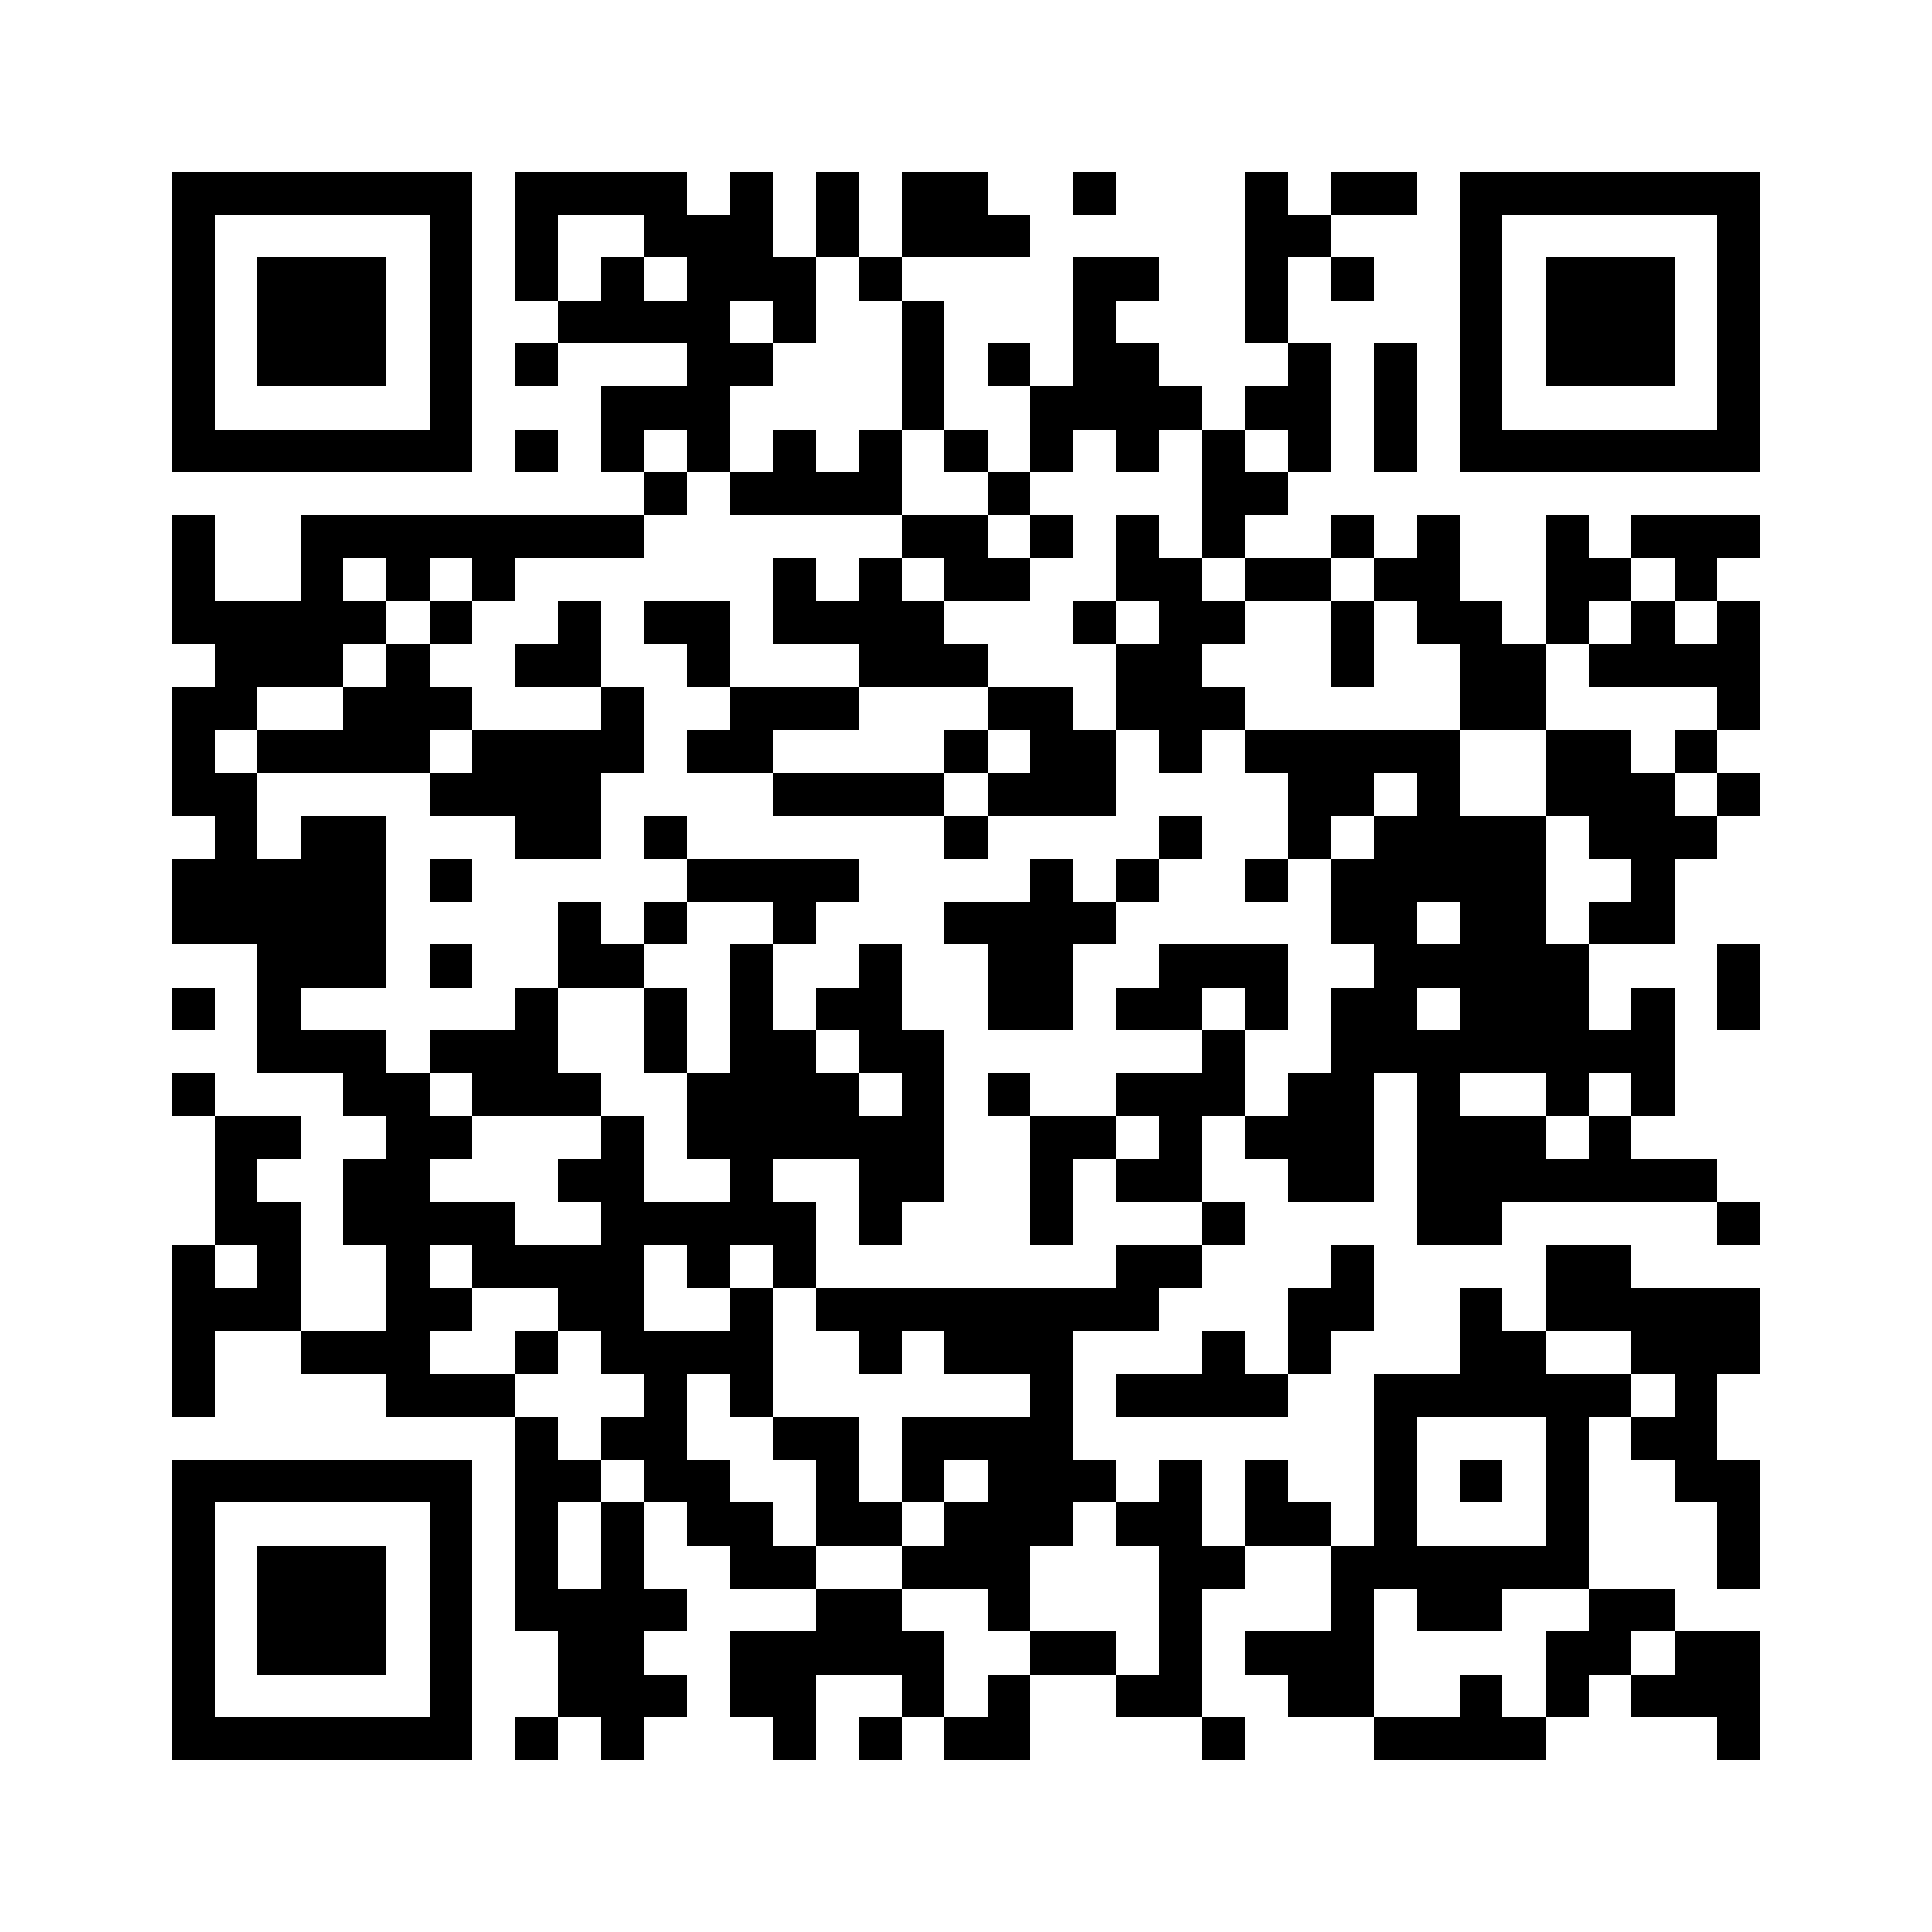 <svg xmlns="http://www.w3.org/2000/svg" width="90" height="90" viewBox="0 0 45 45" shape-rendering="crispEdges"><path fill="#ffffff" d="M0 0h45v45H0z"/><path stroke="#000000" d="M4 4.5h7m1 0h4m1 0h1m1 0h1m1 0h2m2 0h1m3 0h1m1 0h2m1 0h7M4 5.5h1m5 0h1m1 0h1m2 0h3m1 0h1m1 0h3m5 0h2m3 0h1m5 0h1M4 6.5h1m1 0h3m1 0h1m1 0h1m1 0h1m1 0h3m1 0h1m4 0h2m2 0h1m1 0h1m2 0h1m1 0h3m1 0h1M4 7.5h1m1 0h3m1 0h1m2 0h4m1 0h1m2 0h1m3 0h1m3 0h1m4 0h1m1 0h3m1 0h1M4 8.5h1m1 0h3m1 0h1m1 0h1m3 0h2m3 0h1m1 0h1m1 0h2m3 0h1m1 0h1m1 0h1m1 0h3m1 0h1M4 9.5h1m5 0h1m3 0h3m4 0h1m2 0h4m1 0h2m1 0h1m1 0h1m5 0h1M4 10.5h7m1 0h1m1 0h1m1 0h1m1 0h1m1 0h1m1 0h1m1 0h1m1 0h1m1 0h1m1 0h1m1 0h1m1 0h7M15 11.5h1m1 0h4m2 0h1m4 0h2M4 12.5h1m2 0h8m6 0h2m1 0h1m1 0h1m1 0h1m2 0h1m1 0h1m2 0h1m1 0h3M4 13.5h1m2 0h1m1 0h1m1 0h1m6 0h1m1 0h1m1 0h2m2 0h2m1 0h2m1 0h2m2 0h2m1 0h1M4 14.5h5m1 0h1m2 0h1m1 0h2m1 0h4m3 0h1m1 0h2m2 0h1m1 0h2m1 0h1m1 0h1m1 0h1M5 15.5h3m1 0h1m2 0h2m2 0h1m3 0h3m3 0h2m3 0h1m2 0h2m1 0h4M4 16.5h2m2 0h3m3 0h1m2 0h3m3 0h2m1 0h3m5 0h2m4 0h1M4 17.5h1m1 0h4m1 0h4m1 0h2m4 0h1m1 0h2m1 0h1m1 0h5m2 0h2m1 0h1M4 18.5h2m4 0h4m4 0h4m1 0h3m4 0h2m1 0h1m2 0h3m1 0h1M5 19.5h1m1 0h2m3 0h2m1 0h1m6 0h1m4 0h1m2 0h1m1 0h4m1 0h3M4 20.5h5m1 0h1m5 0h4m4 0h1m1 0h1m2 0h1m1 0h5m2 0h1M4 21.5h5m4 0h1m1 0h1m2 0h1m3 0h4m5 0h2m1 0h2m1 0h2M6 22.5h3m1 0h1m2 0h2m2 0h1m2 0h1m2 0h2m2 0h3m2 0h5m3 0h1M4 23.5h1m1 0h1m5 0h1m2 0h1m1 0h1m1 0h2m2 0h2m1 0h2m1 0h1m1 0h2m1 0h3m1 0h1m1 0h1M6 24.5h3m1 0h3m2 0h1m1 0h2m1 0h2m6 0h1m2 0h8M4 25.5h1m3 0h2m1 0h3m2 0h4m1 0h1m1 0h1m2 0h3m1 0h2m1 0h1m2 0h1m1 0h1M5 26.5h2m2 0h2m3 0h1m1 0h6m2 0h2m1 0h1m1 0h3m1 0h3m1 0h1M5 27.5h1m2 0h2m3 0h2m2 0h1m2 0h2m2 0h1m1 0h2m2 0h2m1 0h7M5 28.5h2m1 0h4m2 0h5m1 0h1m3 0h1m3 0h1m4 0h2m5 0h1M4 29.5h1m1 0h1m2 0h1m1 0h4m1 0h1m1 0h1m7 0h2m3 0h1m4 0h2M4 30.5h3m2 0h2m2 0h2m2 0h1m1 0h8m3 0h2m2 0h1m1 0h5M4 31.5h1m2 0h3m2 0h1m1 0h4m2 0h1m1 0h3m3 0h1m1 0h1m3 0h2m2 0h3M4 32.5h1m4 0h3m3 0h1m1 0h1m6 0h1m1 0h4m2 0h6m1 0h1M12 33.5h1m1 0h2m2 0h2m1 0h4m7 0h1m3 0h1m1 0h2M4 34.5h7m1 0h2m1 0h2m2 0h1m1 0h1m1 0h3m1 0h1m1 0h1m2 0h1m1 0h1m1 0h1m2 0h2M4 35.5h1m5 0h1m1 0h1m1 0h1m1 0h2m1 0h2m1 0h3m1 0h2m1 0h2m1 0h1m3 0h1m3 0h1M4 36.5h1m1 0h3m1 0h1m1 0h1m1 0h1m2 0h2m2 0h3m3 0h2m2 0h6m3 0h1M4 37.5h1m1 0h3m1 0h1m1 0h4m3 0h2m2 0h1m3 0h1m3 0h1m1 0h2m2 0h2M4 38.5h1m1 0h3m1 0h1m2 0h2m2 0h5m2 0h2m1 0h1m1 0h3m4 0h2m1 0h2M4 39.5h1m5 0h1m2 0h3m1 0h2m2 0h1m1 0h1m2 0h2m2 0h2m2 0h1m1 0h1m1 0h3M4 40.5h7m1 0h1m1 0h1m3 0h1m1 0h1m1 0h2m4 0h1m3 0h4m4 0h1"/></svg>
